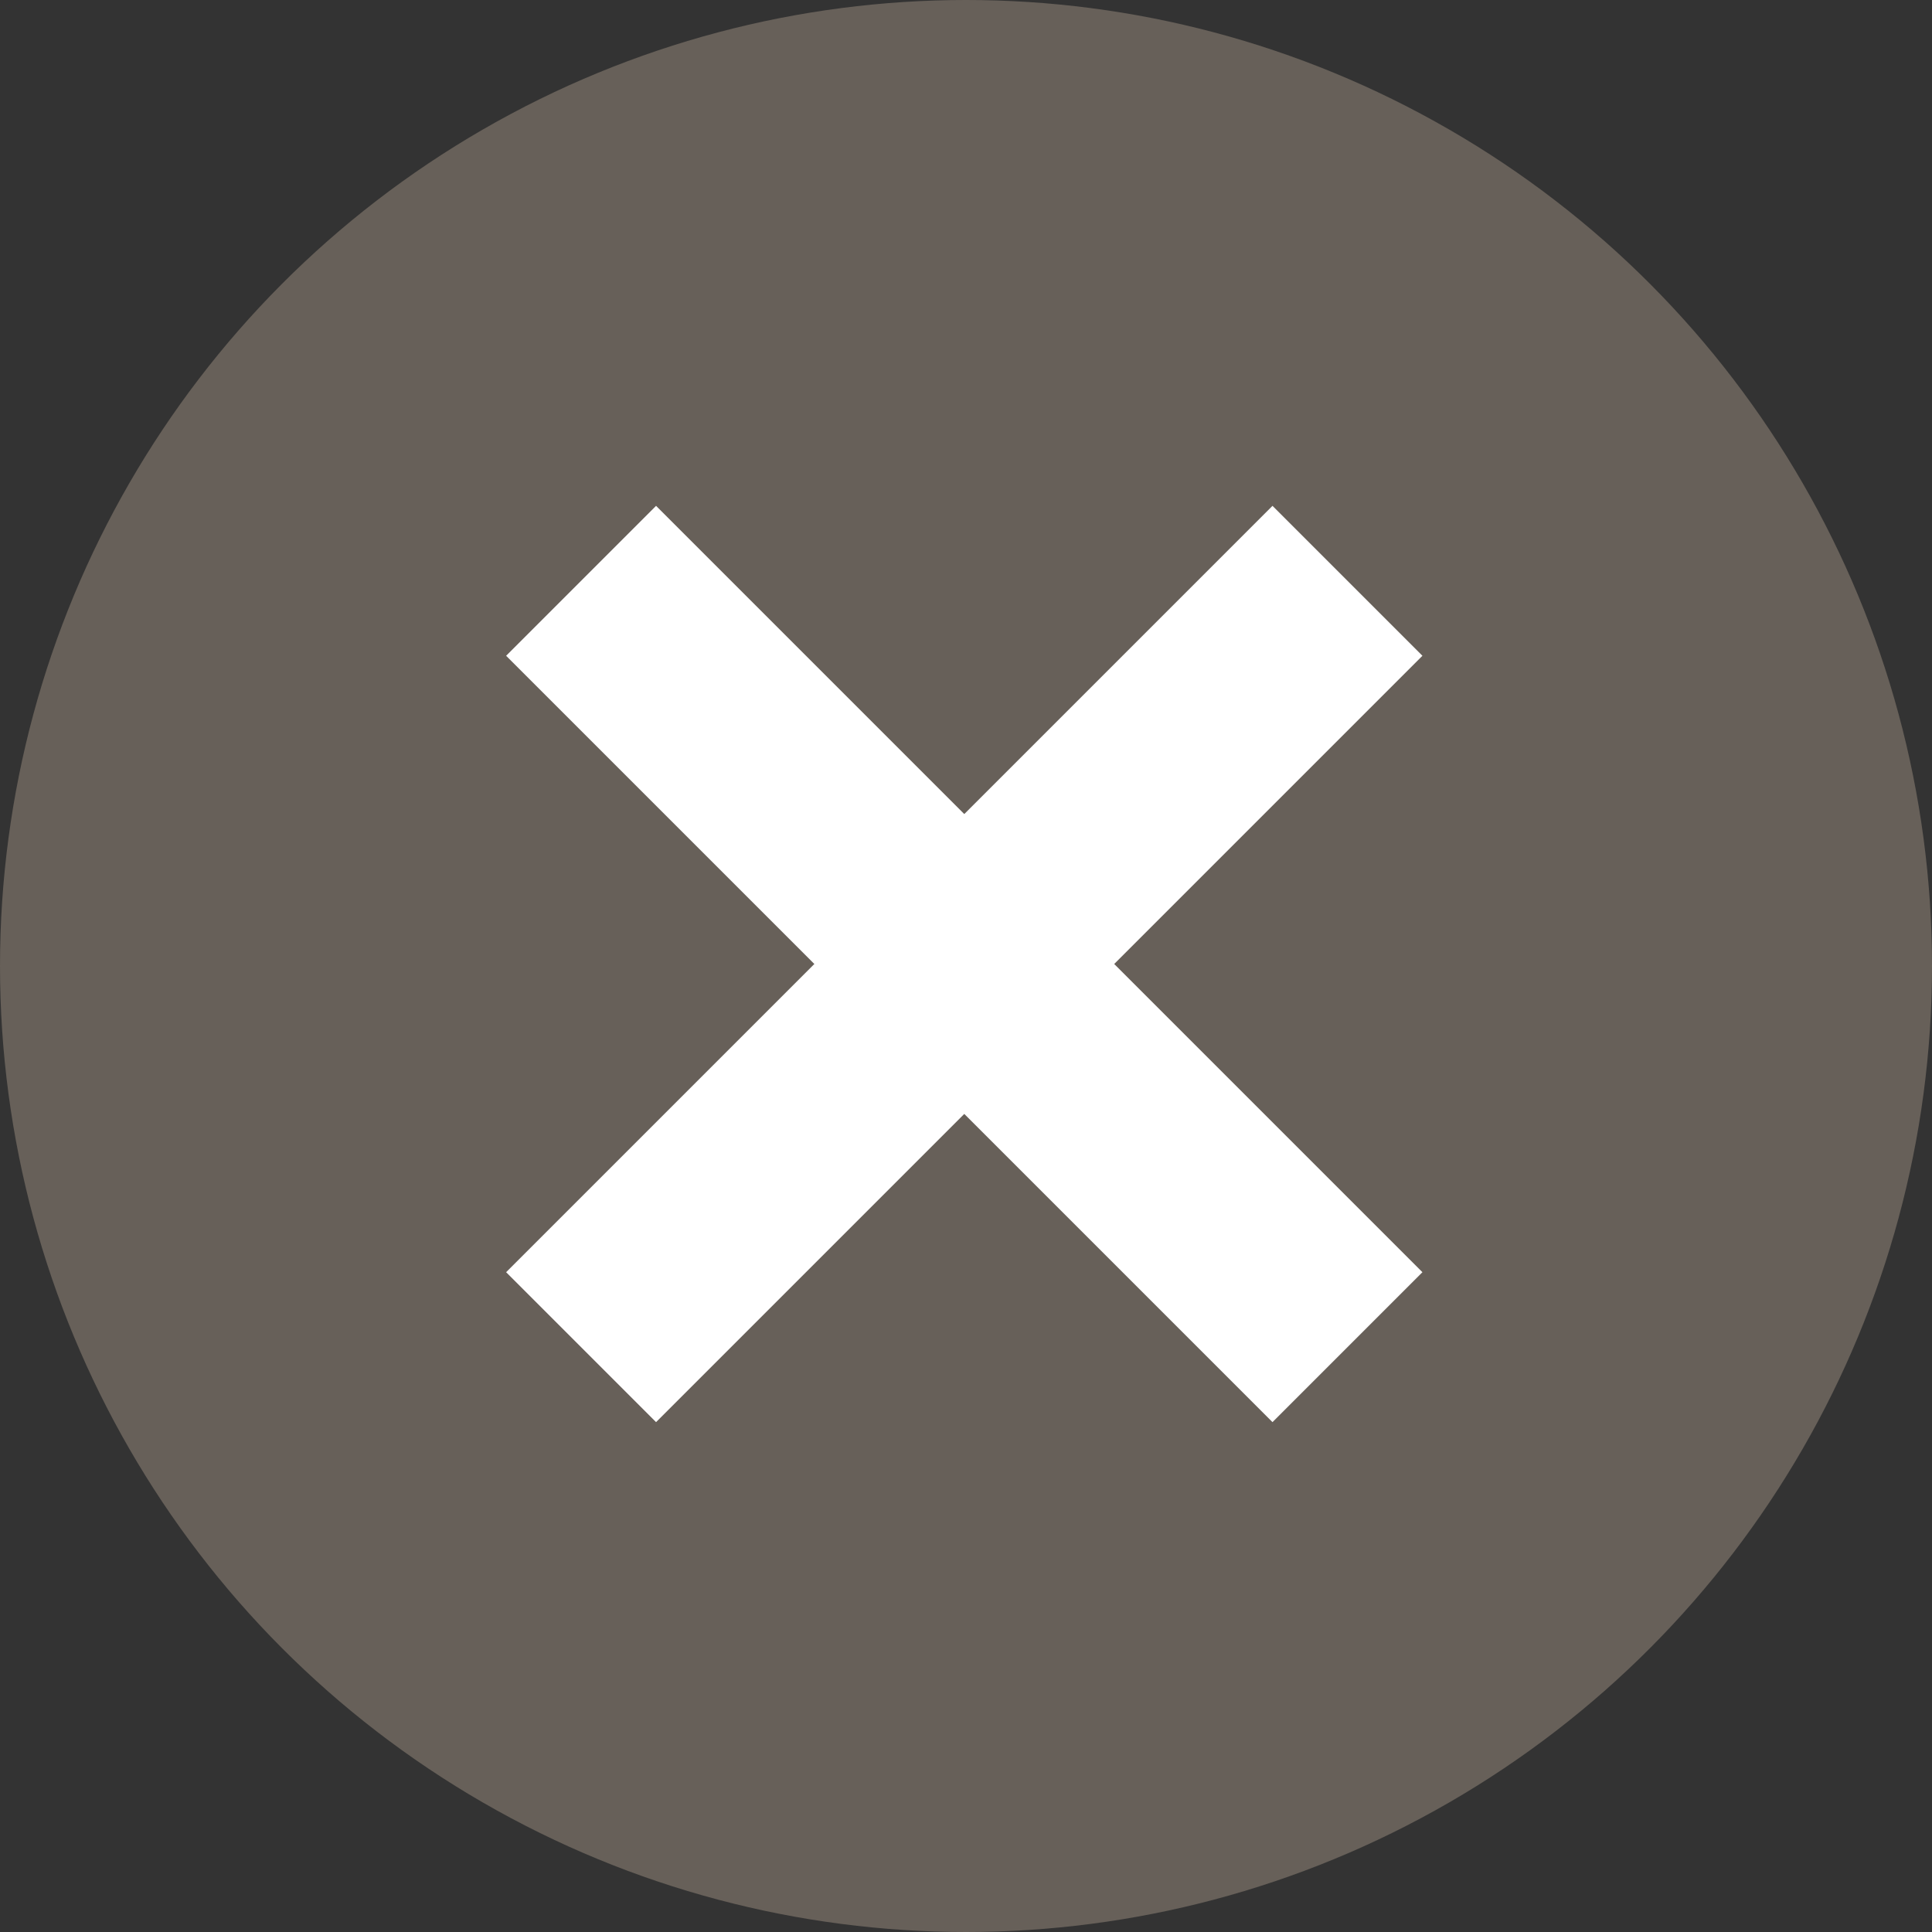 <?xml version="1.0" encoding="UTF-8"?>
<svg id="Layer_1" data-name="Layer 1" xmlns="http://www.w3.org/2000/svg" viewBox="0 0 16.4 16.4">
  <rect x="0" y="0" width="16.4" height="16.4" fill="#333333" stroke="none"/>
  <defs>
    <style>
      .cls-1 {
        fill: #6e665f;
        isolation: isolate;
        opacity: .87;
      }

      .cls-2 {
        fill: #fff;
      }
    </style>
  </defs>
  <circle class="cls-1" cx="8.2" cy="8.2" r="8.2"/>
  <g>
    <rect class="cls-2" x="7.29" y="3.58" width="1.8" height="9.2" transform="translate(-3.39 8.19) rotate(-45)"/>
    <rect class="cls-2" x="3.59" y="7.28" width="9.2" height="1.8" transform="translate(-3.39 8.19) rotate(-45)"/>
  </g>
</svg>